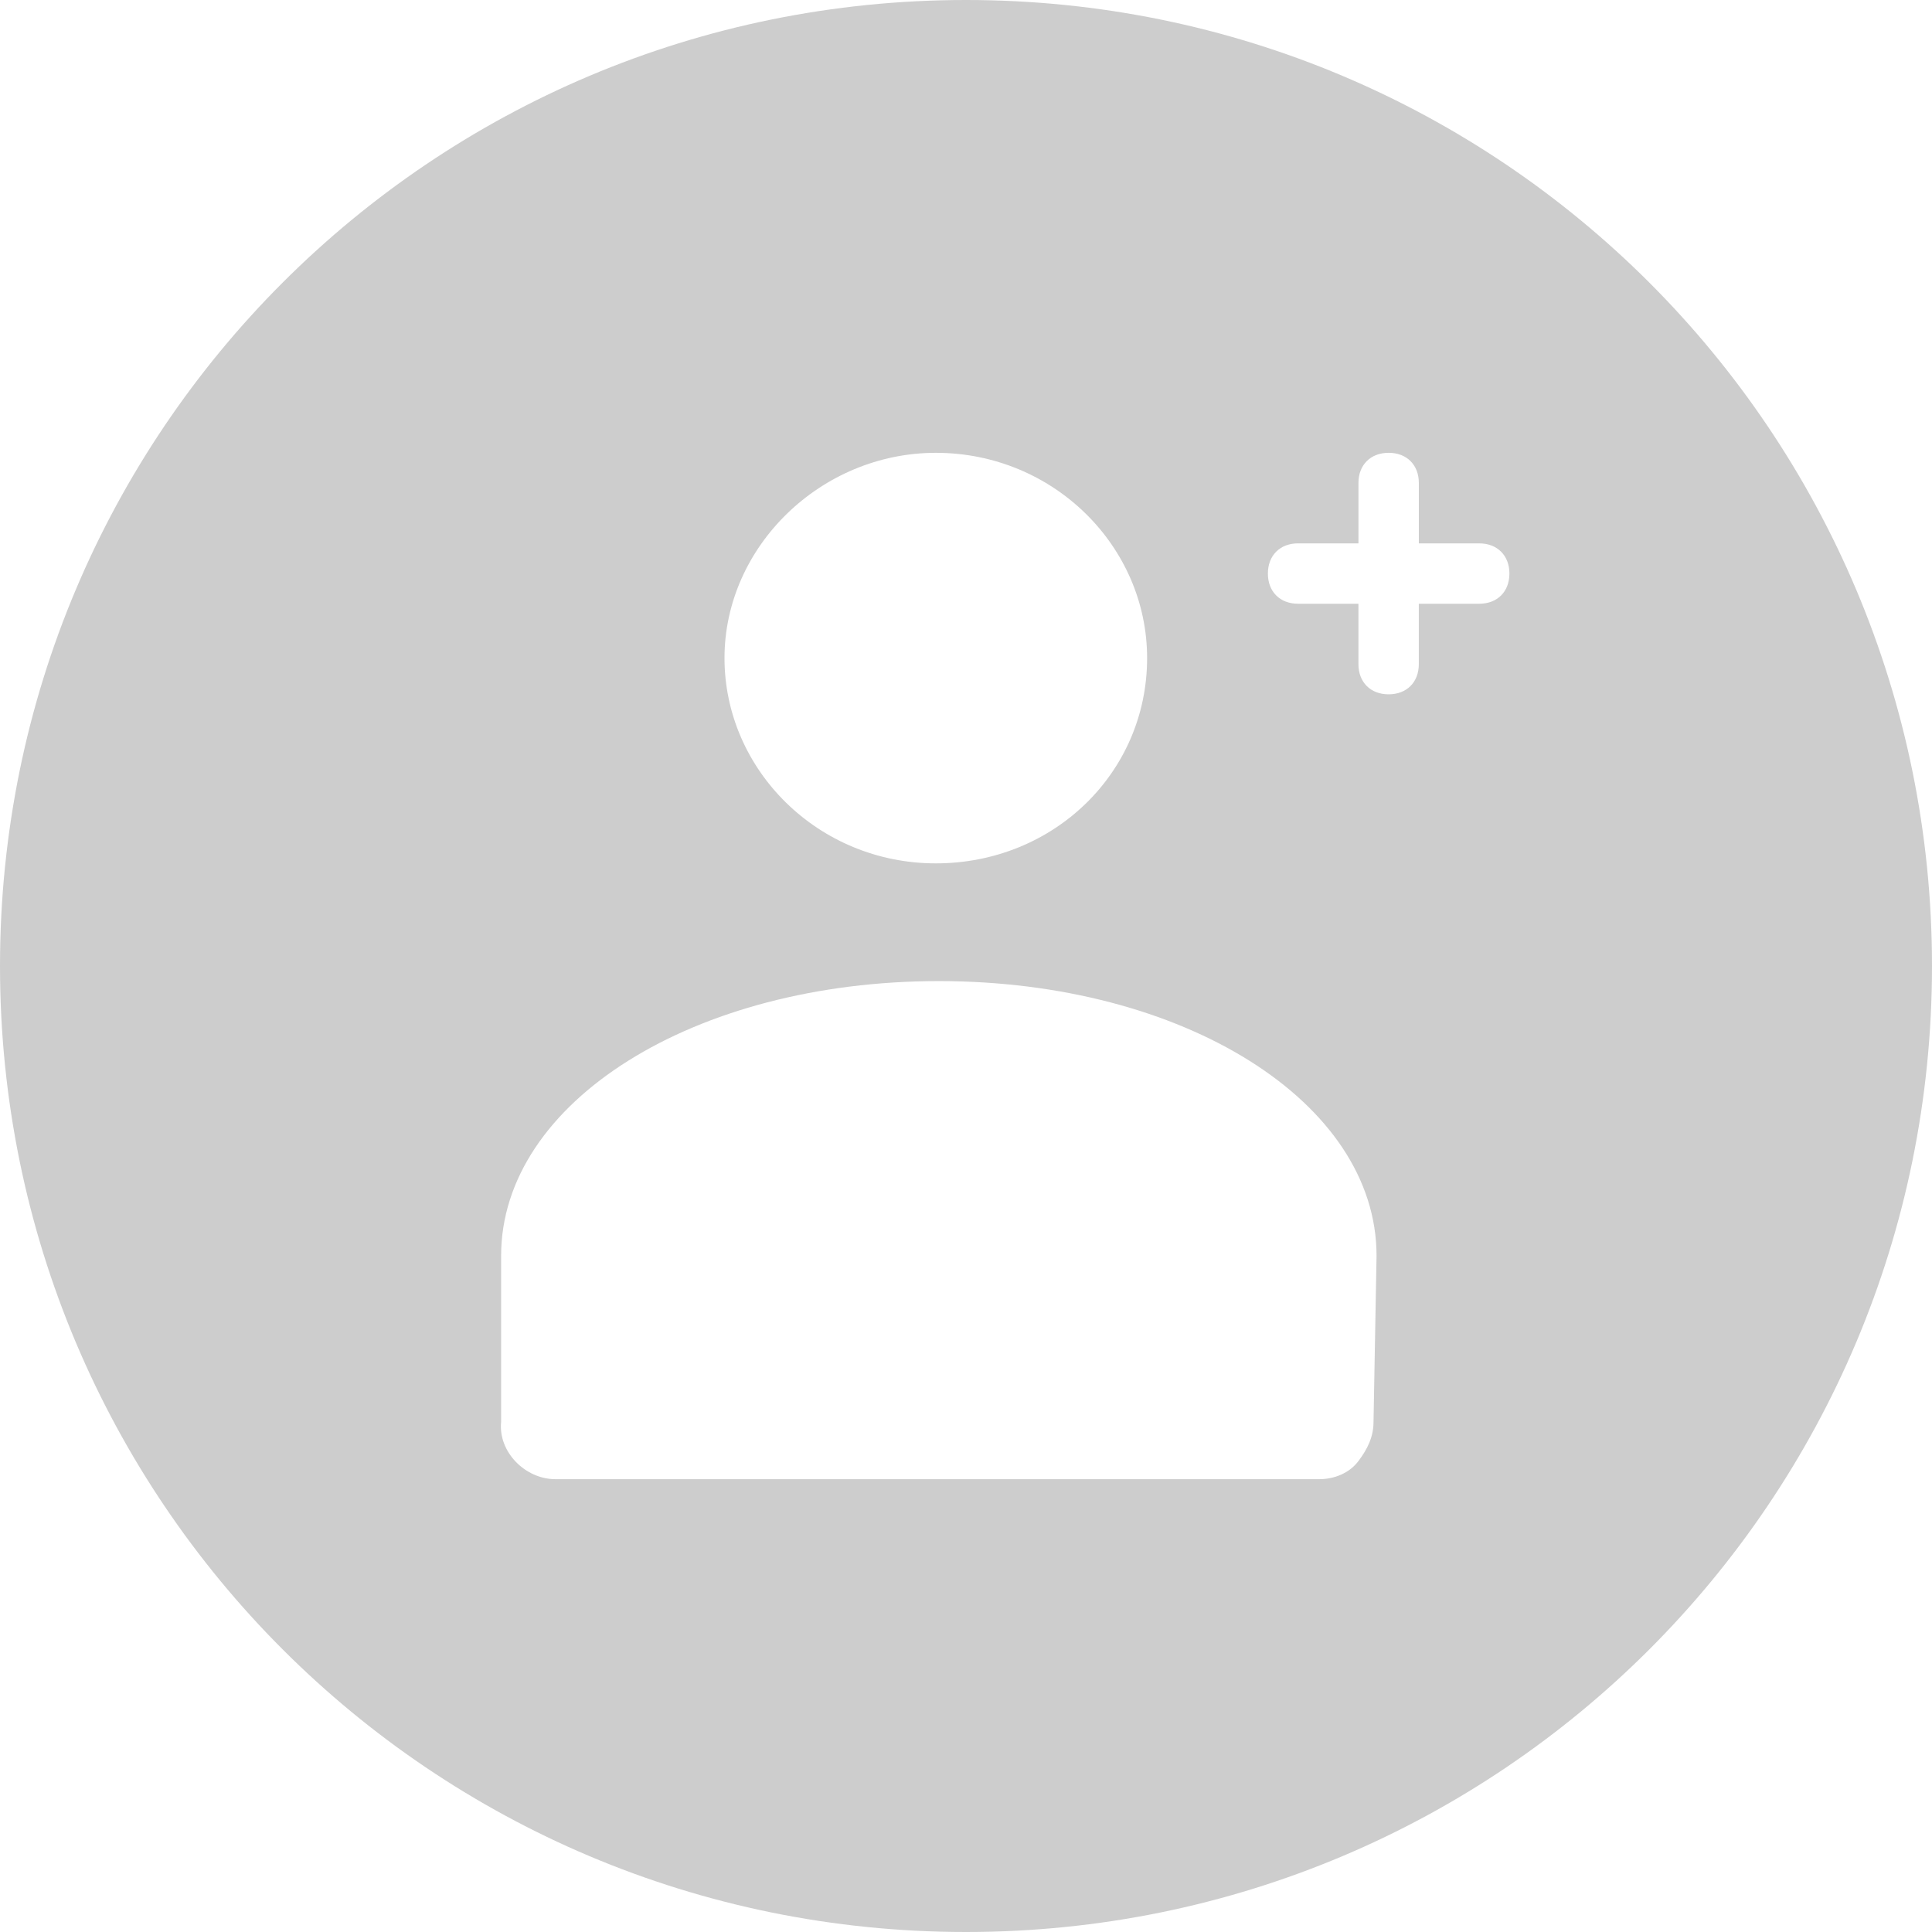 <svg width="74" height="74" fill="none" xmlns="http://www.w3.org/2000/svg"><path opacity=".84" d="M37 0C16.534 0 0 16.534 0 37s16.534 37 37 37 37-16.534 37-37S57.466 0 37 0zm-1.156 17.344c4.51 0 8.093 3.584 8.093 7.862 0 4.394-3.584 7.863-8.093 7.863-4.51 0-8.094-3.585-8.094-7.863 0-4.278 3.7-7.862 8.094-7.862zm16.765 37.115c0 .578-.23 1.041-.578 1.503-.347.463-.925.694-1.503.694H21.275c-1.156 0-2.197-1.04-2.081-2.197V48.1c0-5.897 7.4-10.522 16.765-10.522 9.366 0 16.766 4.625 16.766 10.522l-.116 6.36zm4.047-31.334h-2.312v2.313c0 .693-.463 1.156-1.157 1.156-.693 0-1.156-.463-1.156-1.157v-2.312H49.72c-.694 0-1.157-.462-1.157-1.156s.463-1.157 1.157-1.157h2.312V18.5c0-.694.463-1.156 1.157-1.156.693 0 1.156.462 1.156 1.156v2.313h2.312c.694 0 1.157.462 1.157 1.156s-.463 1.156-1.157 1.156z" fill="#C4C4C4"/></svg>